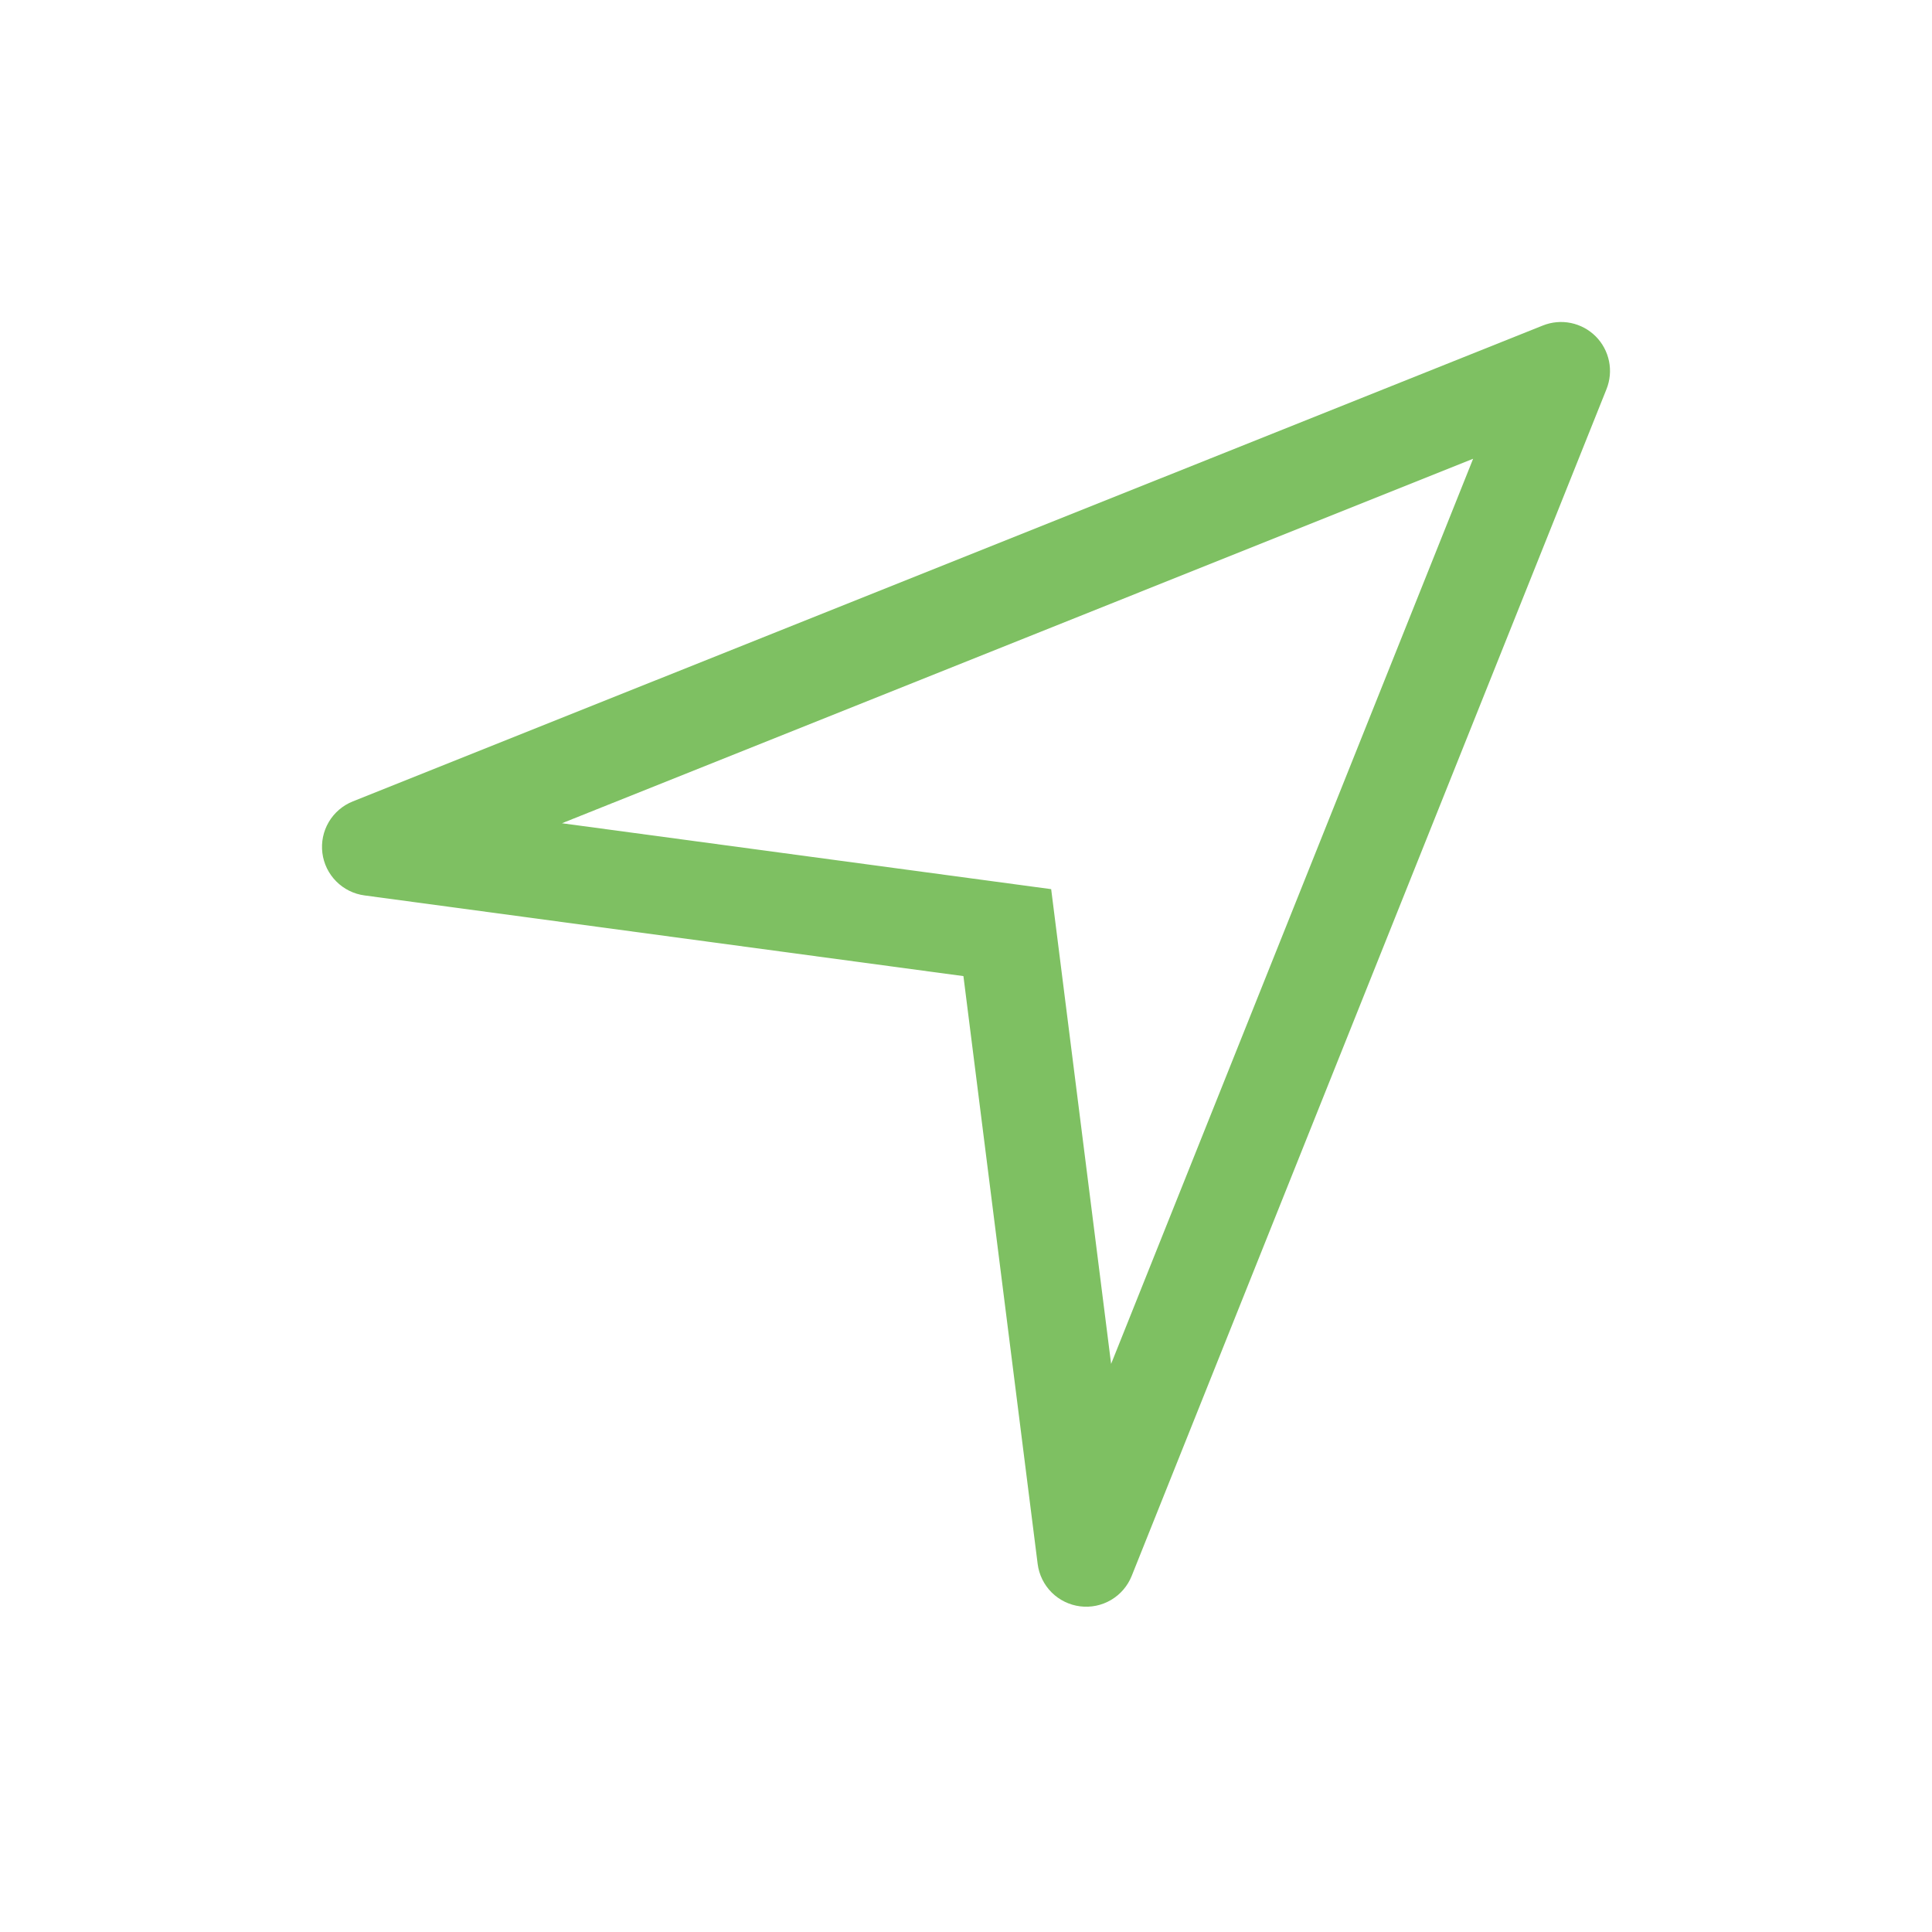 <svg width="72" height="72" viewBox="0 0 72 72" fill="none" xmlns="http://www.w3.org/2000/svg">
<path d="M20.942 30.68L39.174 33.136L41.408 50.828L54.899 17.097L20.942 30.68ZM13.586 33.37C13.185 33.317 12.814 33.133 12.53 32.846C12.245 32.56 12.064 32.187 12.014 31.787C11.964 31.386 12.048 30.981 12.253 30.633C12.458 30.286 12.773 30.016 13.148 29.866L57.497 12.131C57.829 11.998 58.192 11.965 58.542 12.037C58.892 12.109 59.213 12.282 59.466 12.534C59.718 12.787 59.891 13.108 59.963 13.458C60.035 13.808 60.002 14.171 59.869 14.503L42.174 58.732C42.024 59.107 41.753 59.421 41.405 59.626C41.057 59.831 40.651 59.914 40.25 59.863C39.85 59.812 39.477 59.63 39.191 59.345C38.906 59.059 38.722 58.687 38.671 58.287L35.904 36.377L13.586 33.37Z" fill="#7EC062"/>
</svg>
